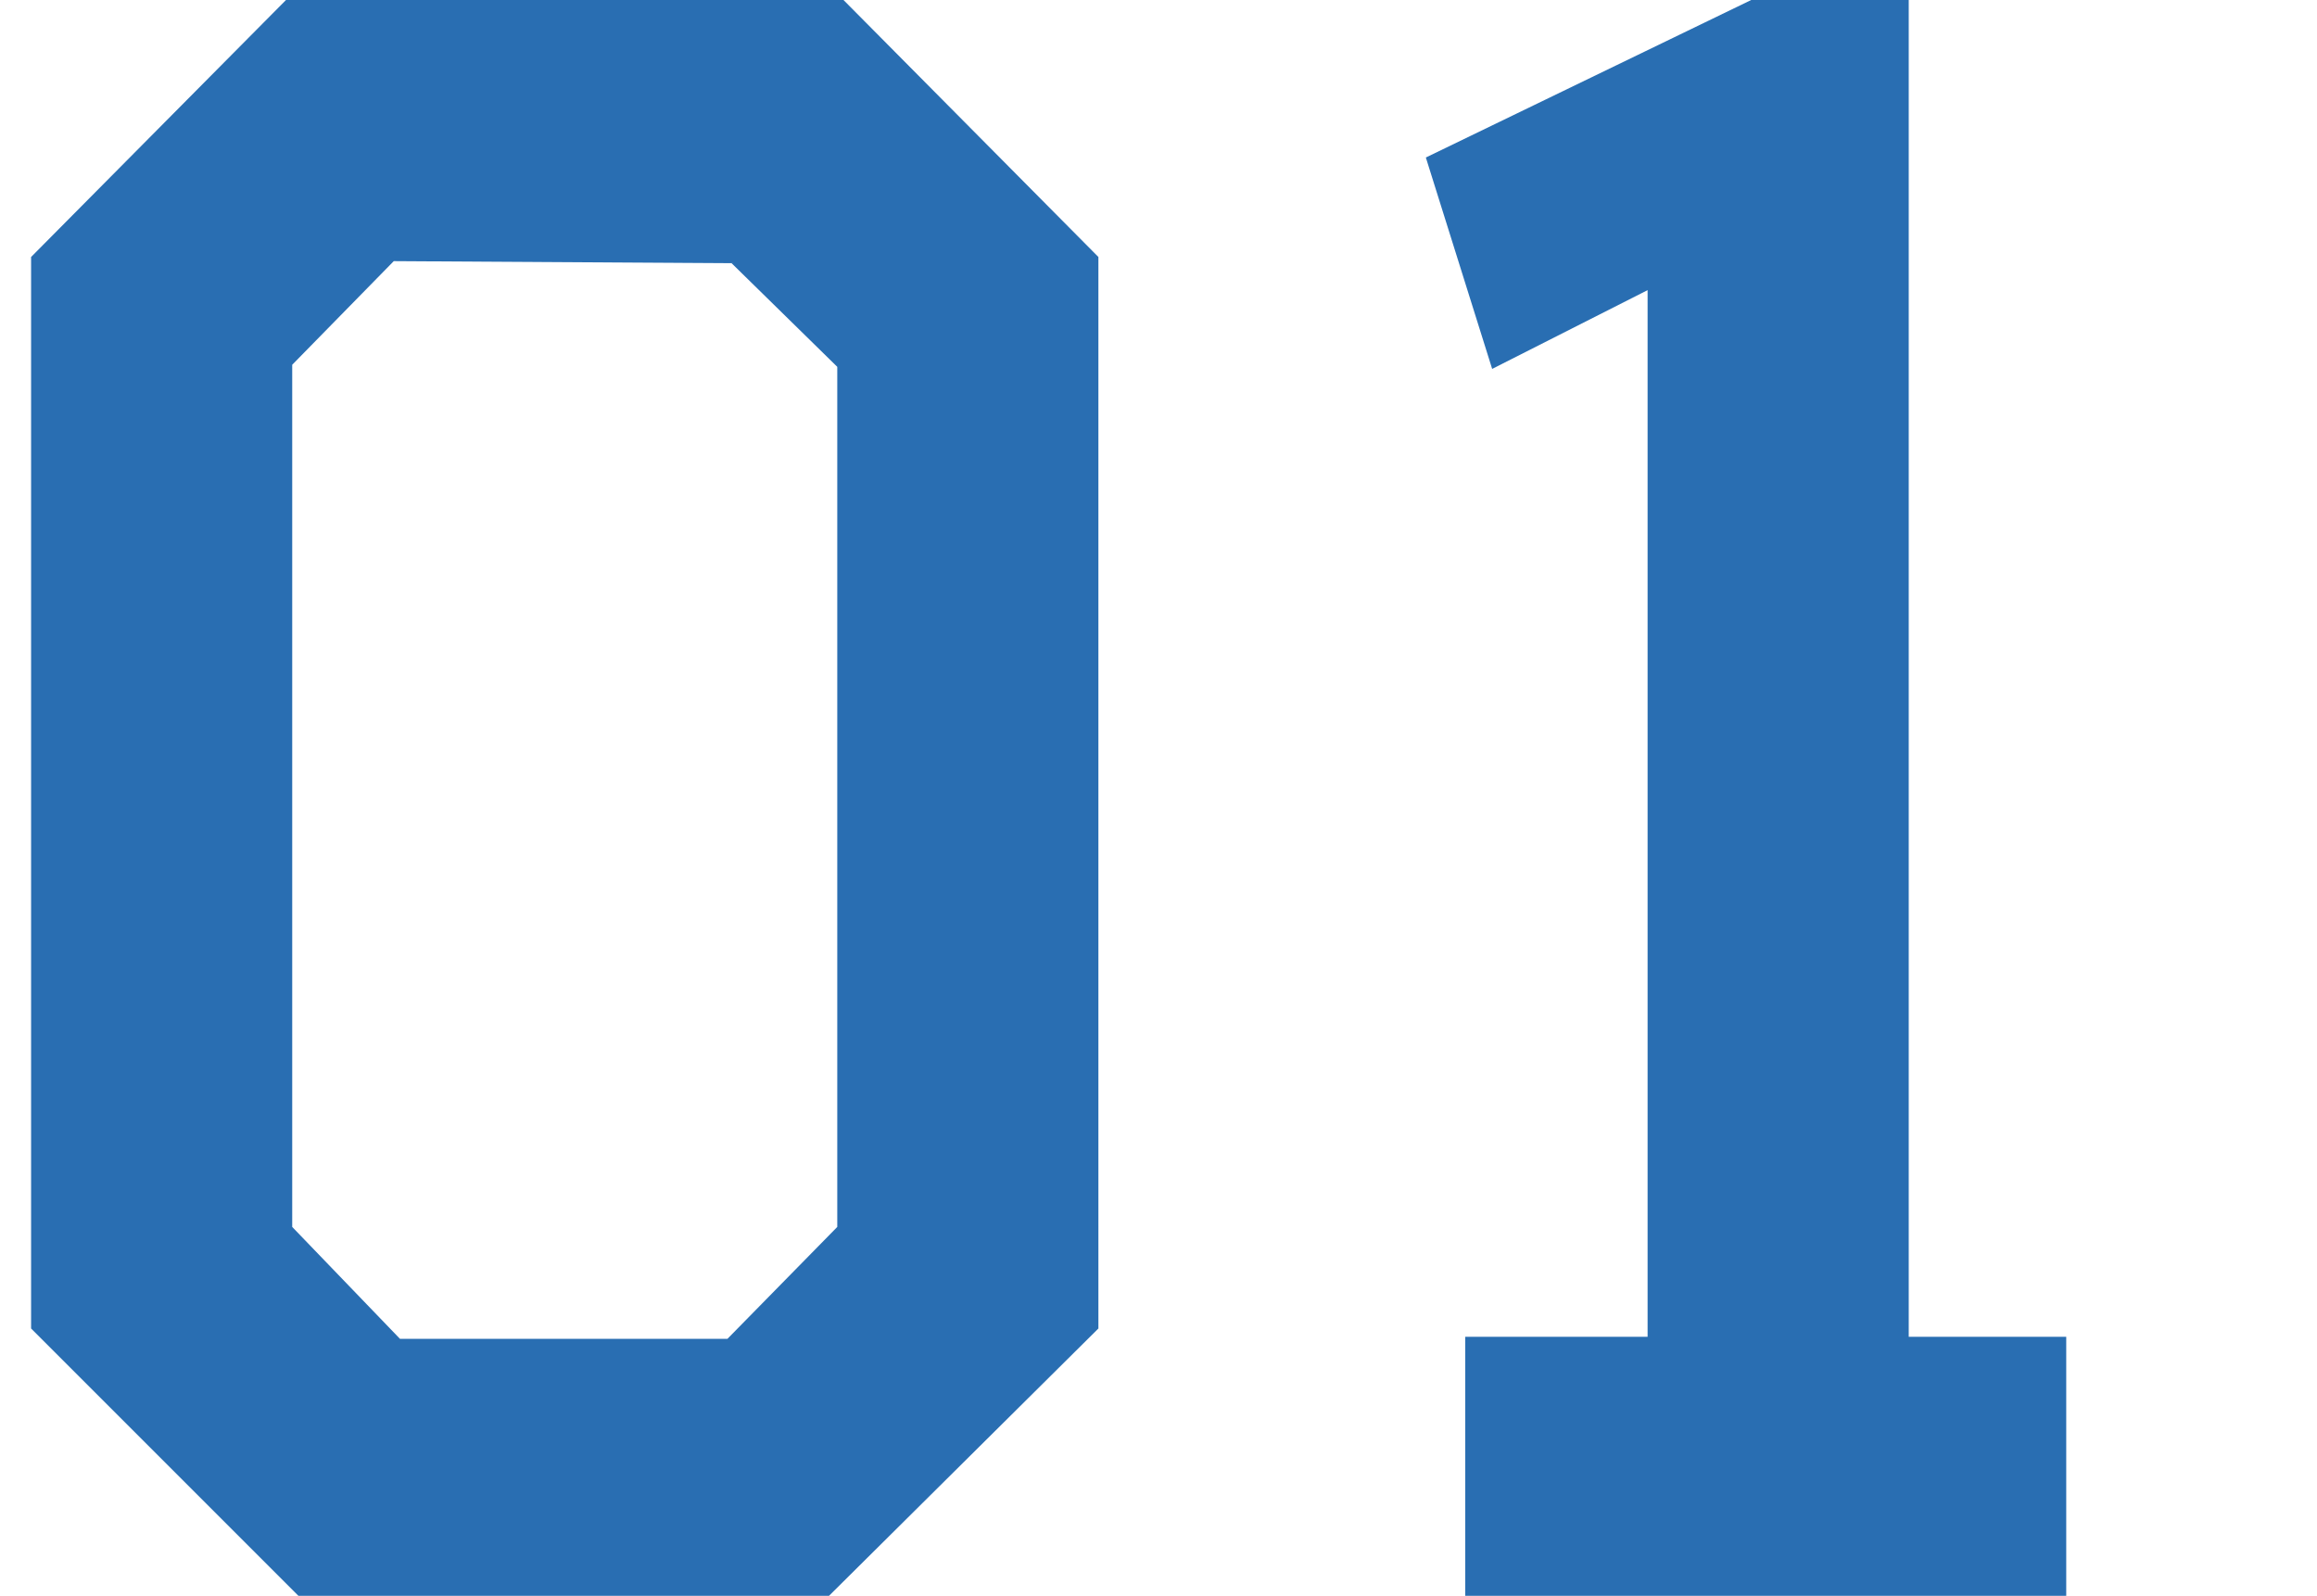 <svg enable-background="new 0 0 111.8 77" viewBox="0 0 111.8 77" xmlns="http://www.w3.org/2000/svg"><g fill="#296eb2"><path d="m53 12.4-12.3-12.4h-26.9l-12.3 12.4v51.7l12.9 12.9h25.6l13-12.9zm-17.7.3 5.1 5v41.5l-5.3 5.4h-15.8l-5.2-5.4v-41.6l4.9-5z"/><path d="m92.1 0h-7.6l-15.7 7.6 3.2 10.2 7.5-3.8v50.5h-8.8v12.5h29v-12.5h-7.6z"/></g></svg>